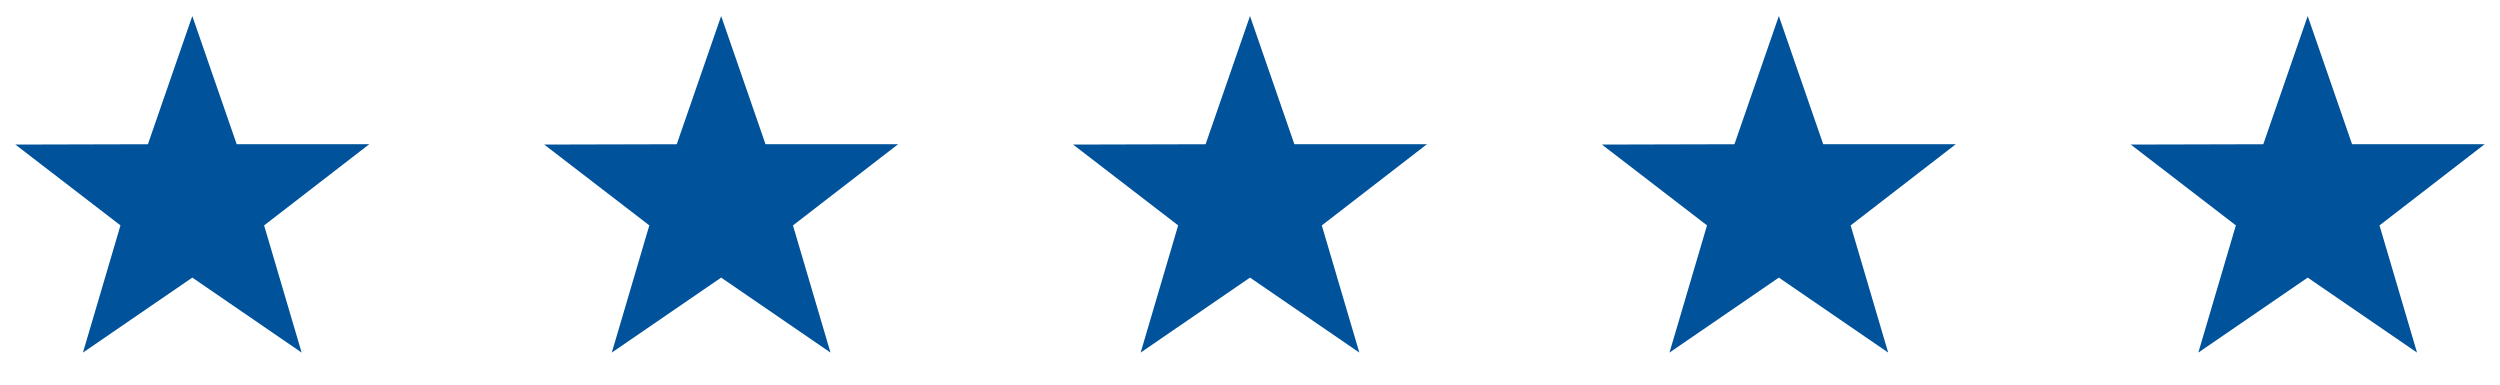 <svg width="104" height="16" viewBox="0 0 104 16" fill="none" xmlns="http://www.w3.org/2000/svg">
<path d="M15.36 6H9.846L8 0.667L6.153 6L0.64 6.014L5.012 9.376L3.451 14.667L8 11.548L12.548 14.667L10.987 9.377L15.36 6Z" fill="#00529B"/>
<path d="M37.36 6H31.846L30 0.667L28.153 6L22.64 6.014L27.012 9.376L25.451 14.667L30 11.548L34.548 14.667L32.987 9.377L37.36 6Z" fill="#00529B"/>
<path d="M59.36 6H53.846L52 0.667L50.153 6L44.64 6.014L49.012 9.376L47.451 14.667L52 11.548L56.548 14.667L54.987 9.377L59.36 6Z" fill="#00529B"/>
<path d="M81.36 6H75.846L74 0.667L72.153 6L66.64 6.014L71.012 9.376L69.451 14.667L74 11.548L78.548 14.667L76.987 9.377L81.36 6Z" fill="#00529B"/>
<path d="M103.36 6H97.846L96 0.667L94.153 6L88.64 6.014L93.012 9.376L91.451 14.667L96 11.548L100.548 14.667L98.987 9.377L103.36 6Z" fill="#00529B"/>
</svg>
